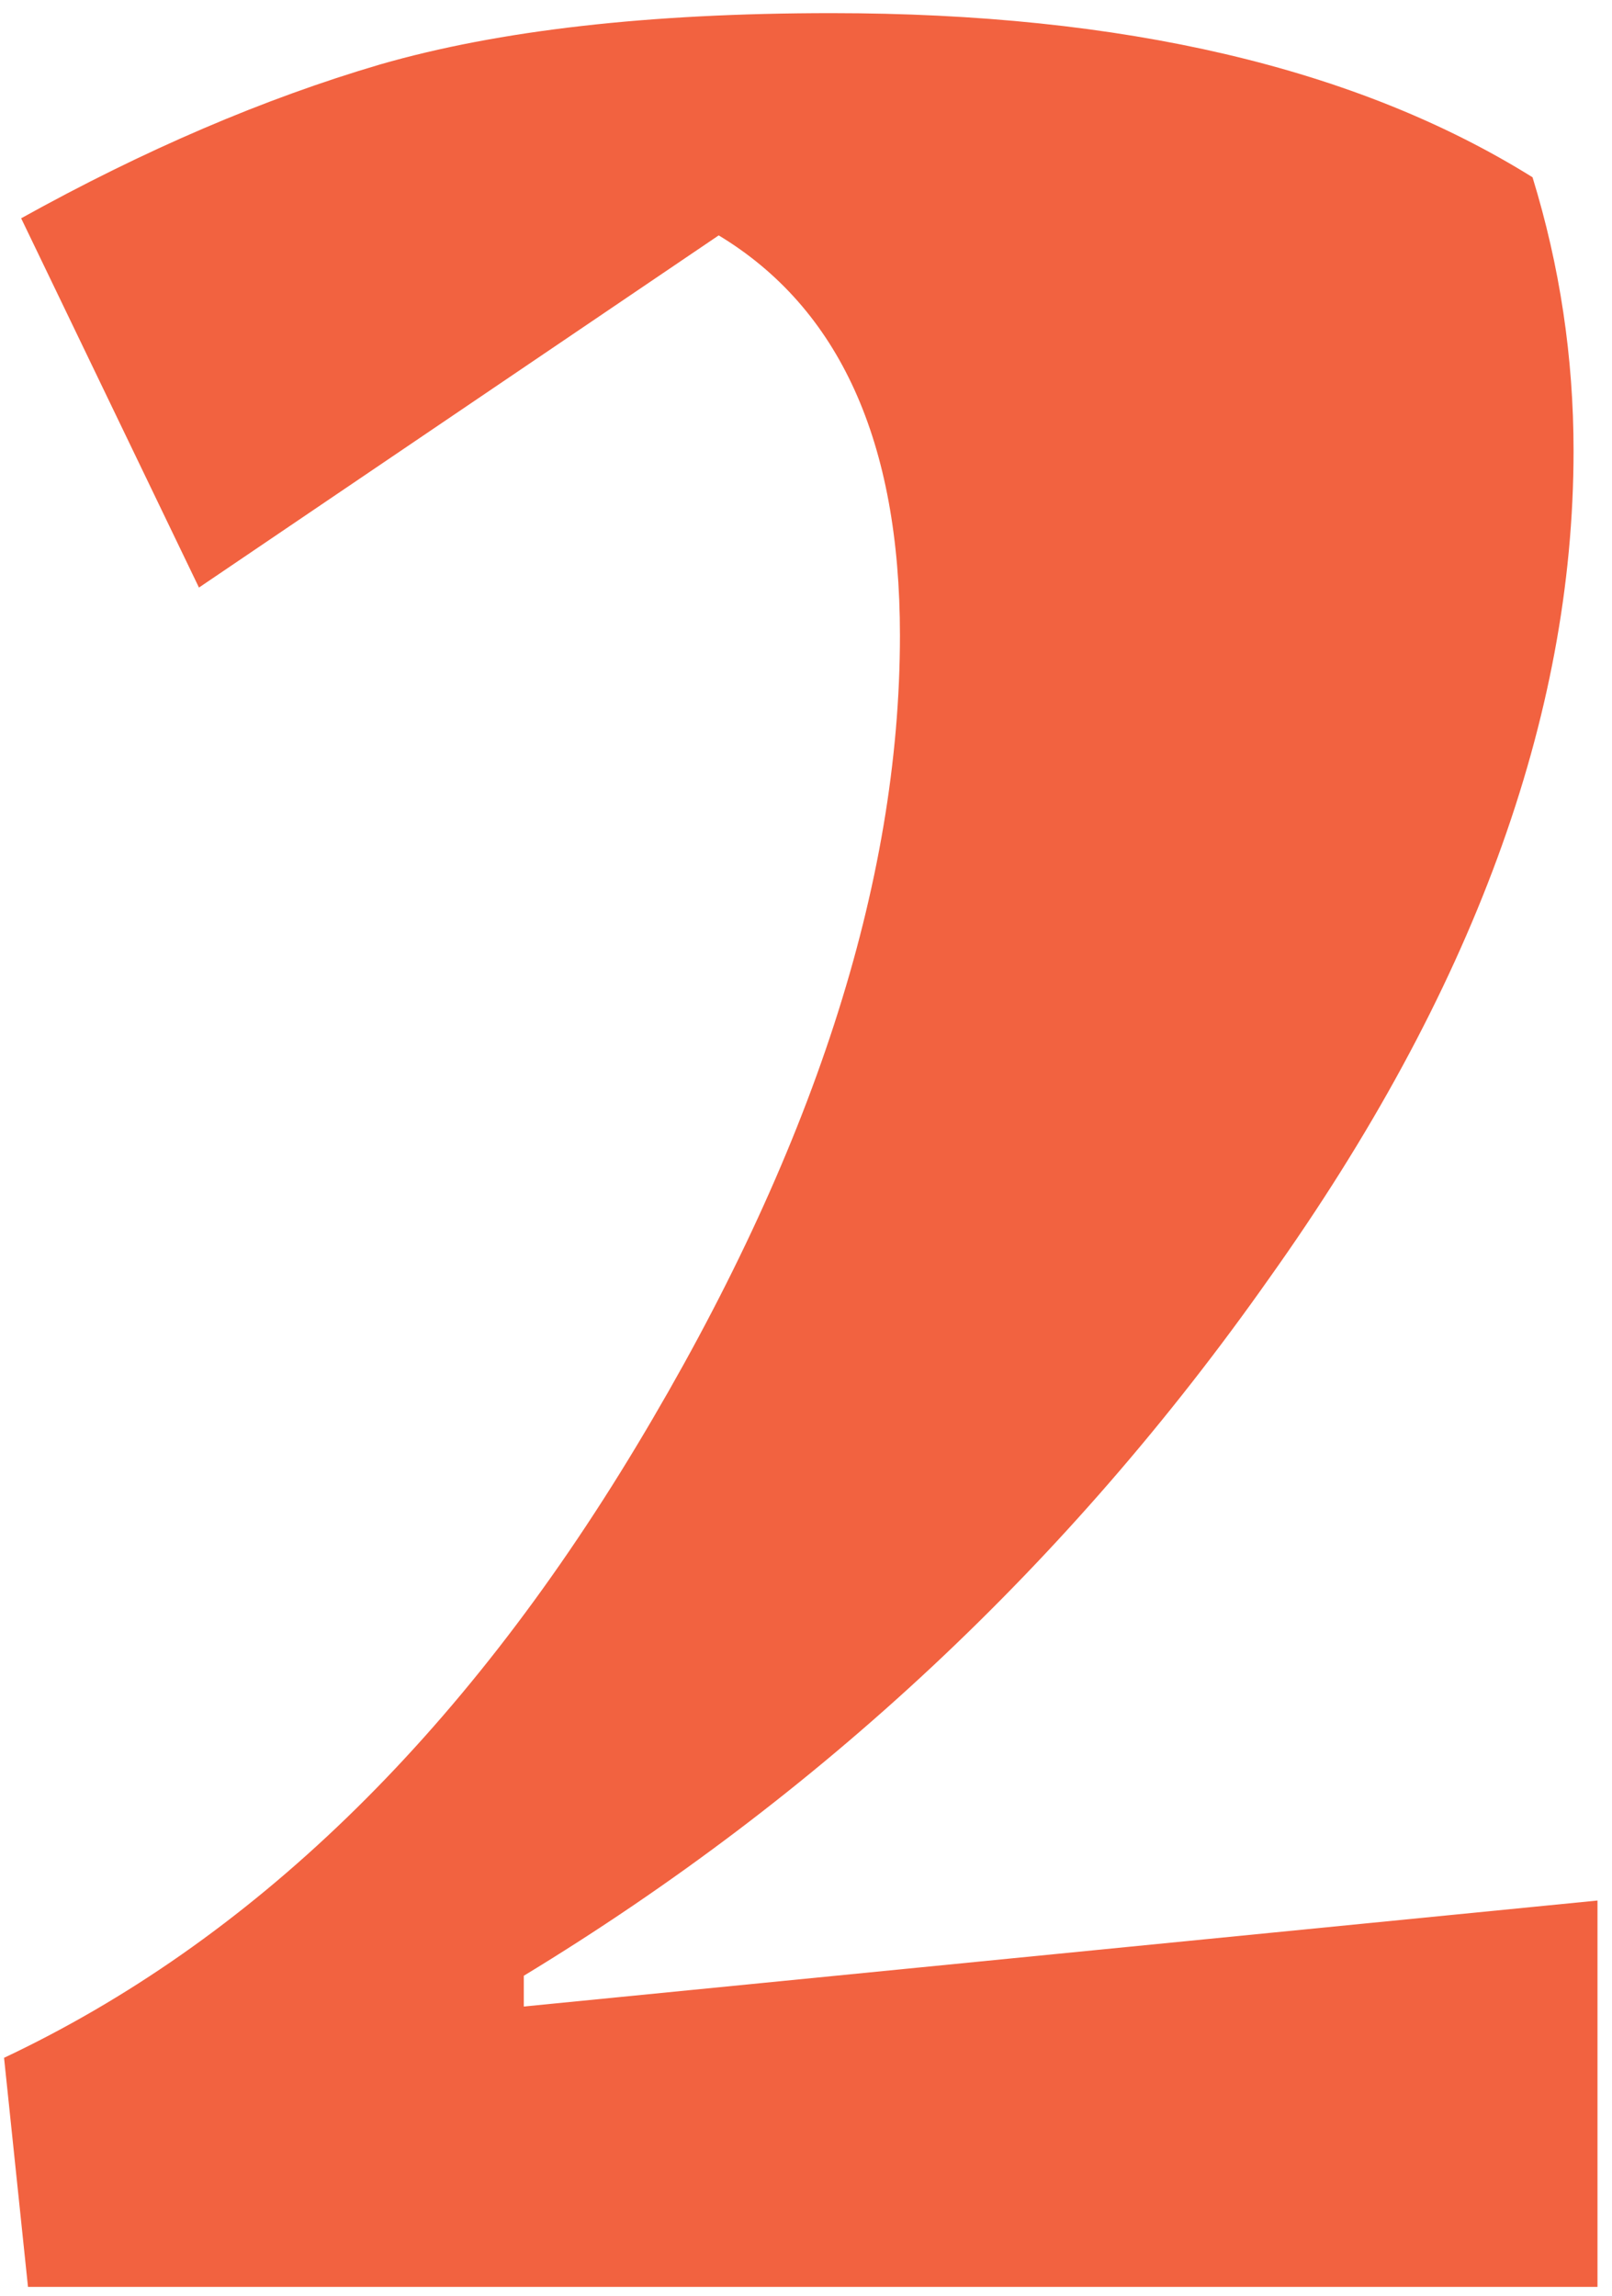 <svg width="33" height="47" viewBox="0 0 33 47" fill="none" xmlns="http://www.w3.org/2000/svg">
<path d="M17.023 0.269C22.997 0.269 27.78 1.389 31.373 3.629C31.933 5.449 32.213 7.316 32.213 9.229C32.213 14.689 30.137 20.336 25.983 26.169C21.877 32.003 16.79 36.763 10.723 40.449V41.079L32.703 38.909V46.819H0.573L0.083 42.129C5.123 39.749 9.44 35.573 13.033 29.599C16.627 23.626 18.423 18.096 18.423 13.009C18.423 9.043 17.186 6.313 14.713 4.819L4.073 12.029L0.433 4.469C2.953 3.069 5.403 2.019 7.783 1.319C10.21 0.619 13.29 0.269 17.023 0.269Z" fill="#F26240"/>
</svg>
